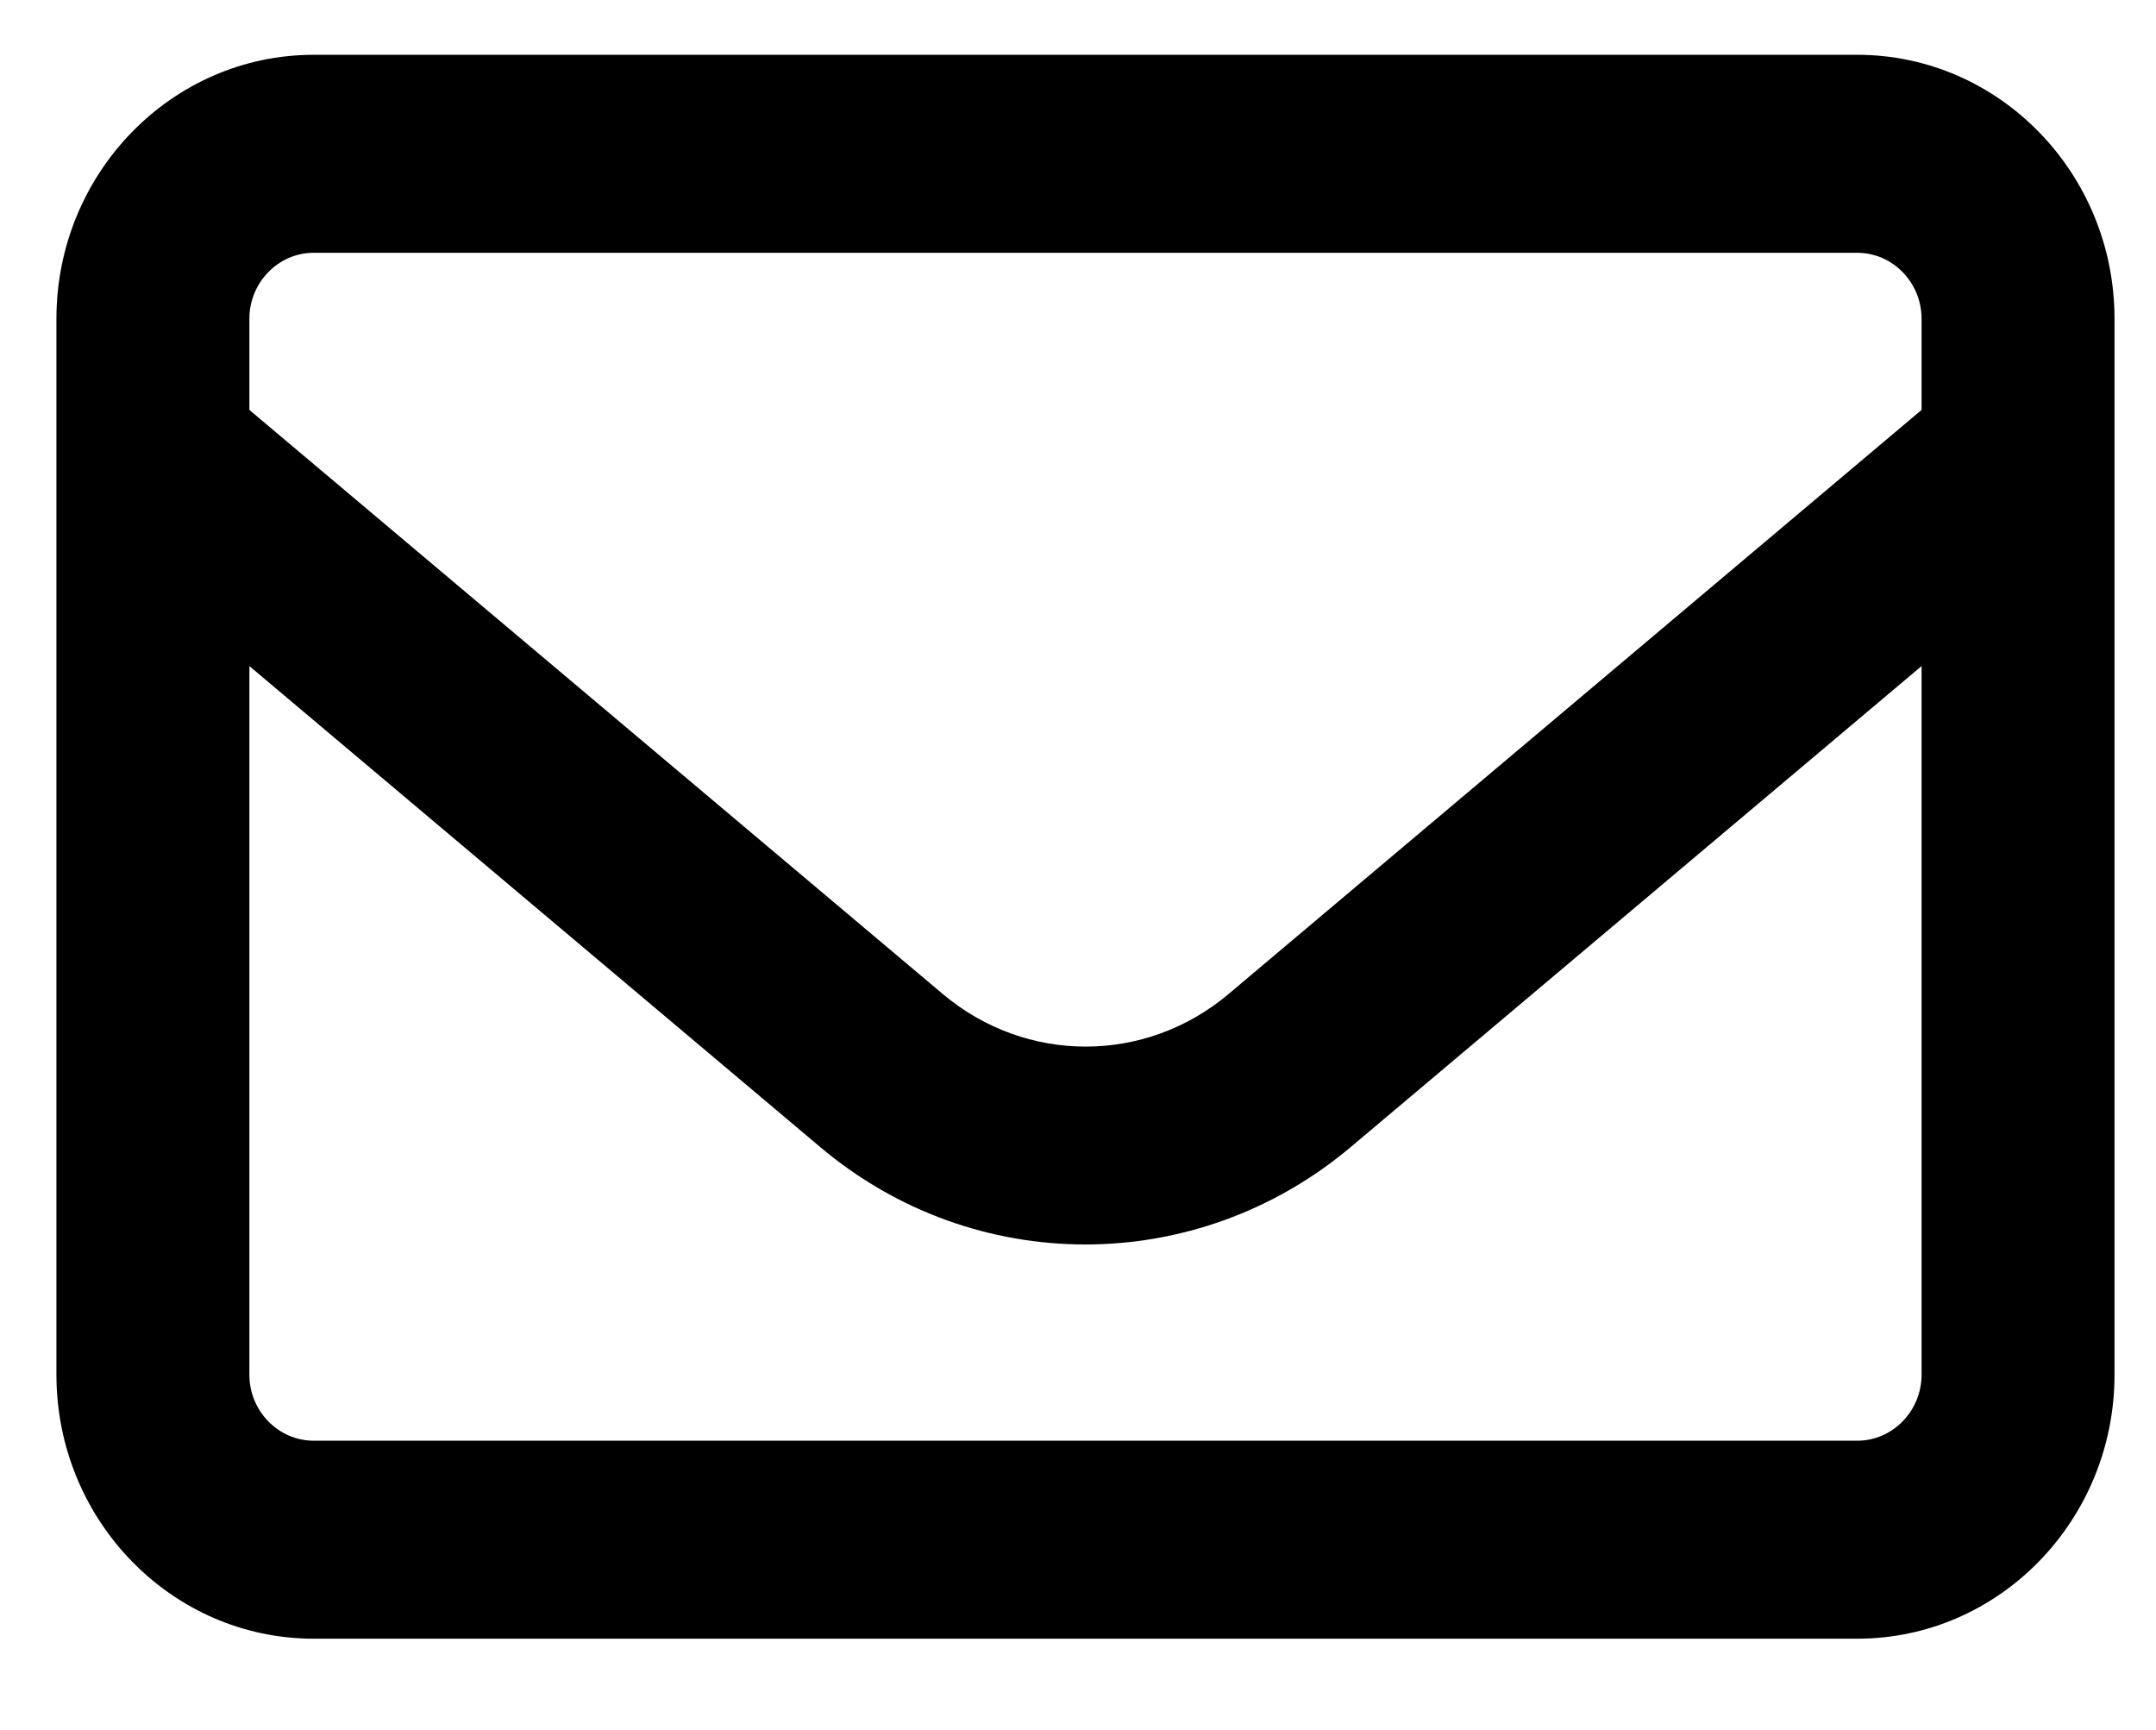 <svg xmlns="http://www.w3.org/2000/svg" xml:space="preserve" width="757.664" height="608" viewBox="0 0 200.465 160.867"><path d="M29.167 23.503c-3.289 0-5.98 2.761-5.98 6.136v8.476l64.472 54.306c7.737 6.52 18.837 6.52 26.574 0l64.435-54.306V29.64c0-3.375-2.69-6.136-5.98-6.136zm-5.98 38.428v65.888c0 3.375 2.691 6.137 5.98 6.137h143.521c3.29 0 5.98-2.762 5.98-6.137V61.931l-53.073 44.718c-14.352 12.081-35.02 12.081-49.335 0zM5.247 29.64c0-13.538 10.727-24.545 23.92-24.545h143.521c13.194 0 23.92 11.007 23.92 24.545v98.18c0 13.539-10.726 24.545-23.92 24.545H29.167c-13.193 0-23.92-11.006-23.92-24.545z" style="stroke-width:.379"/></svg>
